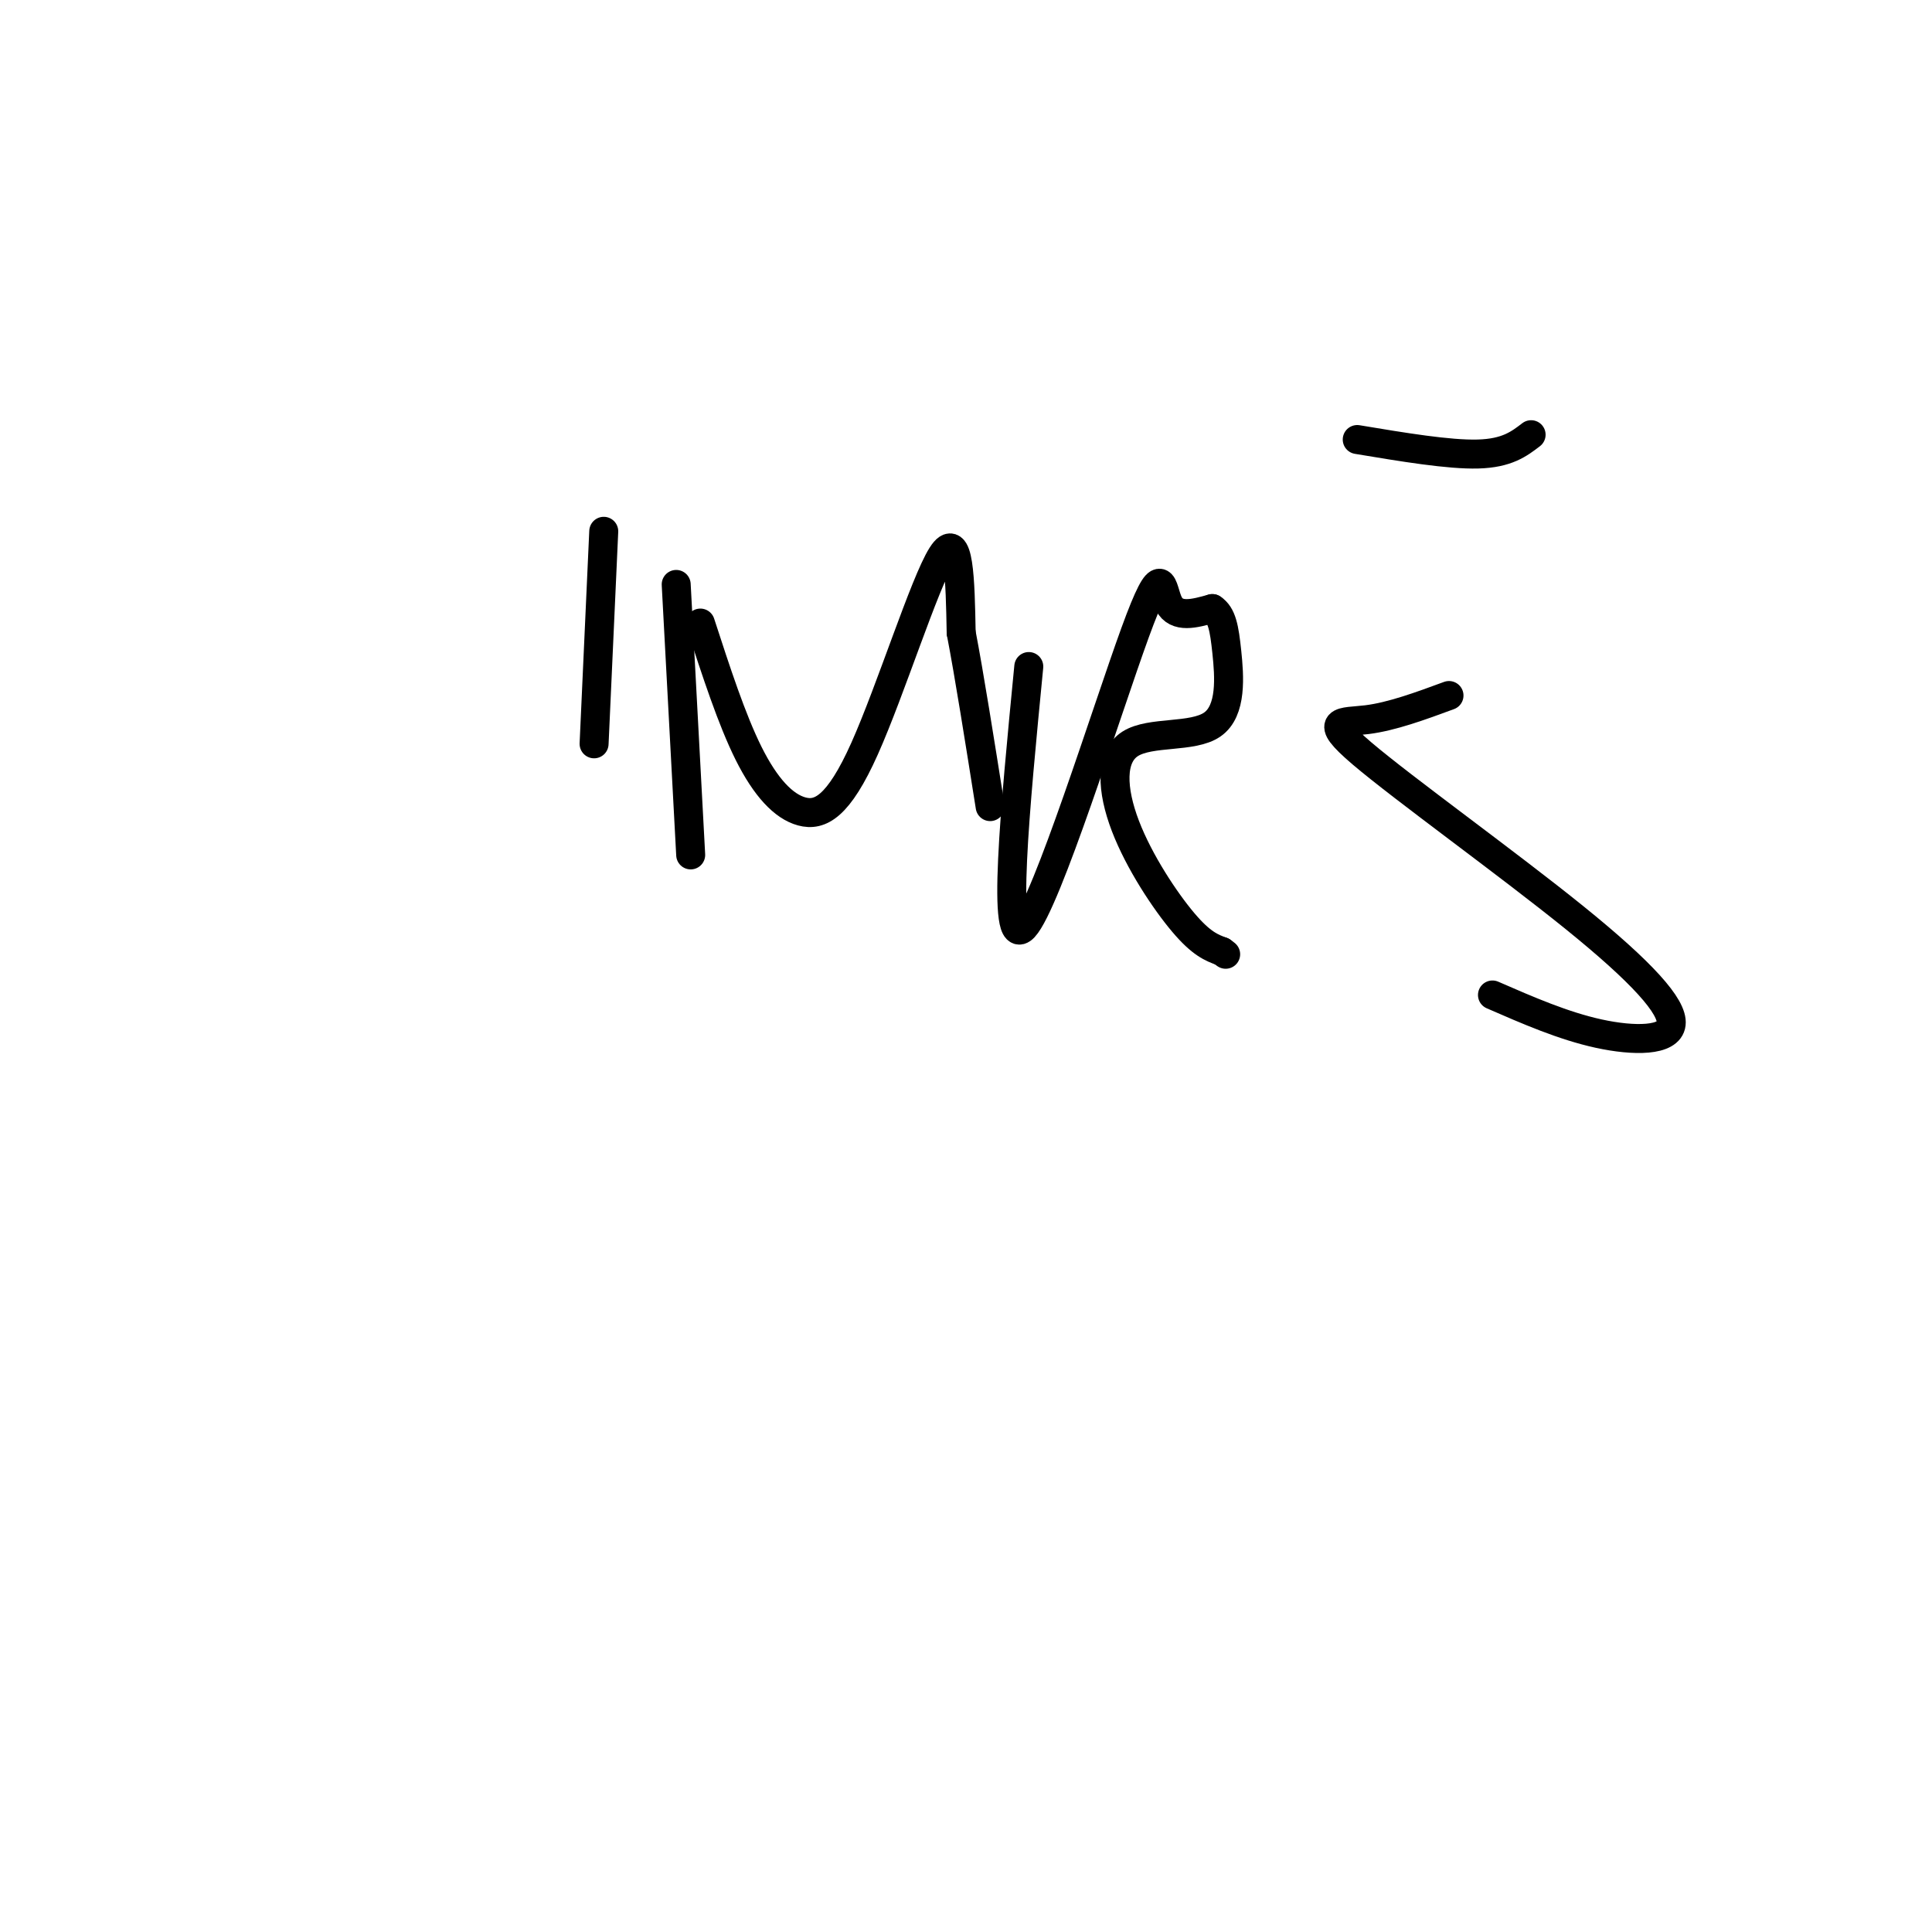 <svg viewBox='0 0 400 400' version='1.1' xmlns='http://www.w3.org/2000/svg' xmlns:xlink='http://www.w3.org/1999/xlink'><g fill='none' stroke='#000000' stroke-width='6' stroke-linecap='round' stroke-linejoin='round'><path d='M125,110c0.000,0.000 -2.000,44.000 -2,44'/><path d='M140,121c0.000,0.000 3.000,56.000 3,56'/><path d='M145,129c3.254,10.003 6.507,20.006 10,27c3.493,6.994 7.225,10.978 11,12c3.775,1.022 7.593,-0.917 13,-13c5.407,-12.083 12.402,-34.309 16,-40c3.598,-5.691 3.799,5.155 4,16'/><path d='M199,131c1.667,8.667 3.833,22.333 6,36'/><path d='M213,138c-2.869,29.536 -5.738,59.071 -1,54c4.738,-5.071 17.083,-44.750 23,-61c5.917,-16.250 5.405,-9.071 7,-6c1.595,3.071 5.298,2.036 9,1'/><path d='M251,126c1.994,1.295 2.478,4.034 3,9c0.522,4.966 1.082,12.159 -3,15c-4.082,2.841 -12.805,1.328 -17,4c-4.195,2.672 -3.860,9.527 -1,17c2.860,7.473 8.246,15.564 12,20c3.754,4.436 5.877,5.218 8,6'/><path d='M253,197c1.333,1.000 0.667,0.500 0,0'/><path d='M300,144c-5.922,2.181 -11.844,4.362 -17,5c-5.156,0.638 -9.547,-0.268 -1,7c8.547,7.268 30.033,22.711 44,34c13.967,11.289 20.414,18.424 20,22c-0.414,3.576 -7.690,3.593 -15,2c-7.310,-1.593 -14.655,-4.797 -22,-8'/><path d='M281,91c9.500,1.583 19.000,3.167 25,3c6.000,-0.167 8.500,-2.083 11,-4'/></g>
</svg>
